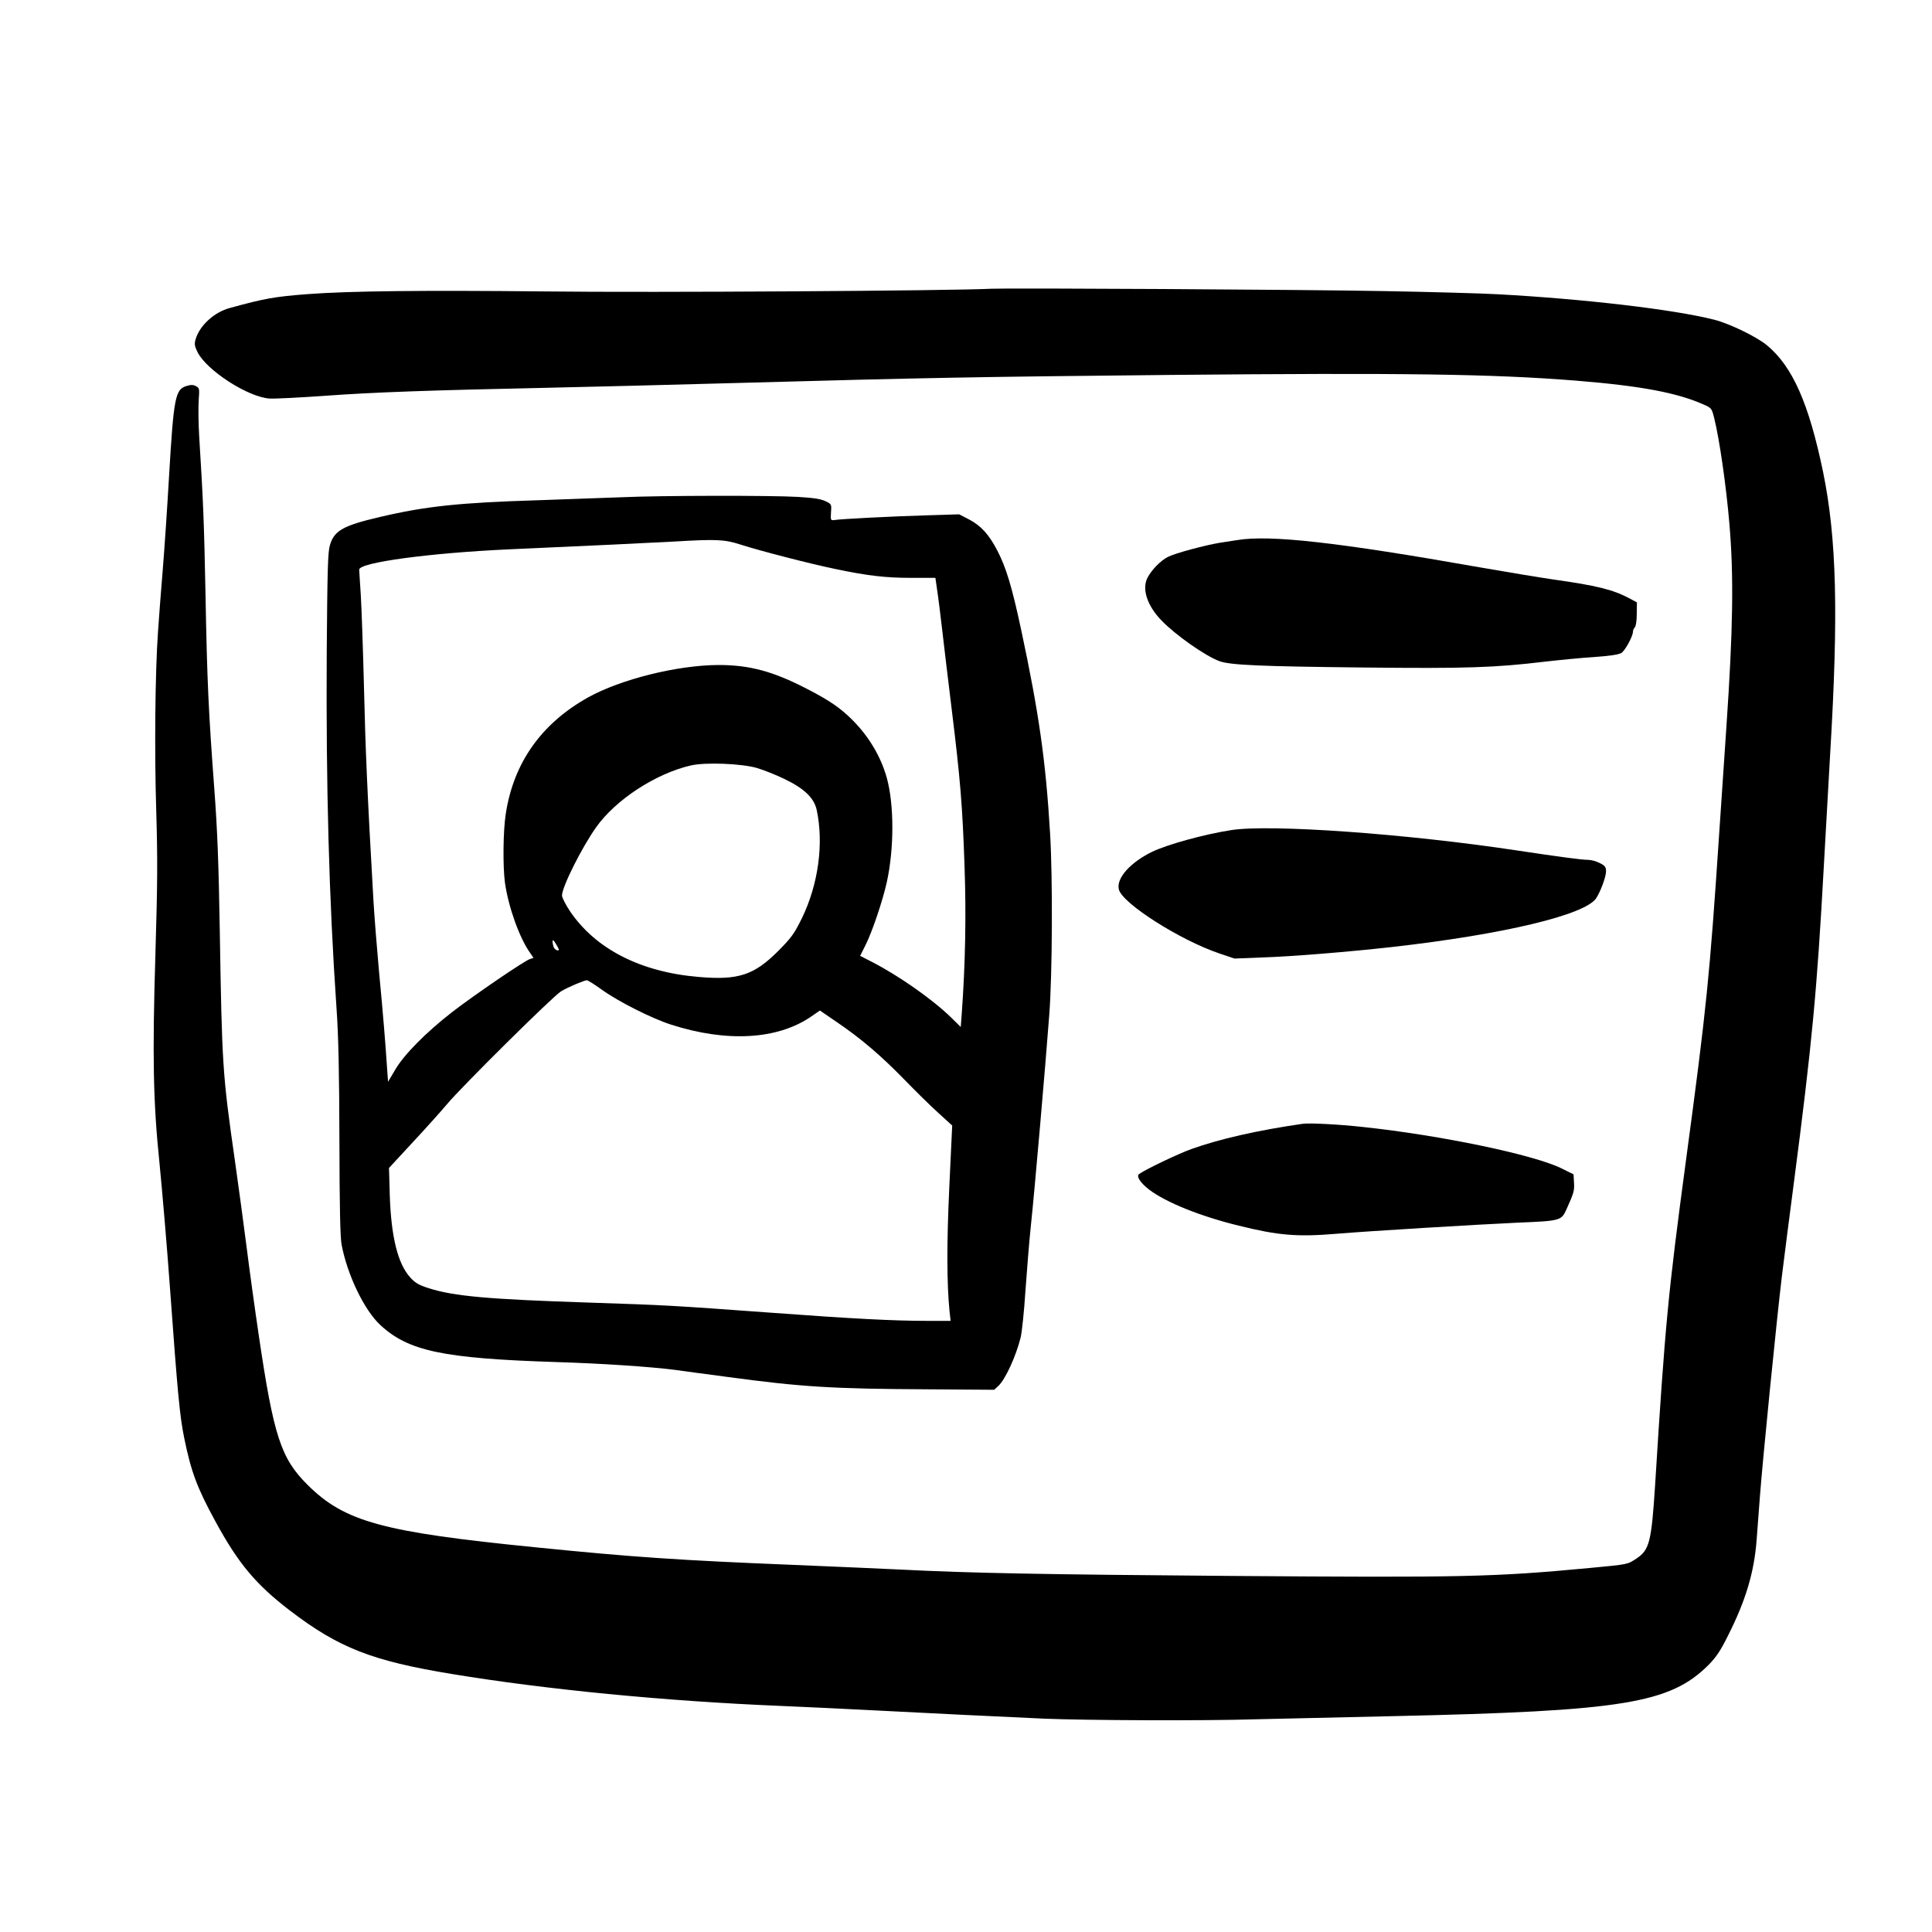 <?xml version="1.0" encoding="UTF-8"?>
<!-- Uploaded to: SVG Find, www.svgrepo.com, Generator: SVG Find Mixer Tools -->
<svg fill="#000000" width="800px" height="800px" version="1.1" viewBox="144 144 512 512" xmlns="http://www.w3.org/2000/svg">
 <g>
  <path d="m406.71 220.52c-10.875 0.547-89.848 1.051-117.98 0.715-32.832-0.336-52.227-0.125-63.27 0.715-8.734 0.672-11.293 1.133-20.488 3.652-4.156 1.09-8.02 4.617-9.109 8.227-0.379 1.301-0.336 1.805 0.461 3.445 2.394 4.867 13.434 12.004 19.145 12.344 1.387 0.082 7.894-0.254 14.484-0.715 13.184-0.965 27.711-1.469 59.199-2.141 11.418-0.254 33.922-0.801 49.961-1.262 49.918-1.387 63.773-1.637 115.04-2.141 61.844-0.586 85.352-0.25 107.48 1.512 17.172 1.387 26.699 3.191 33.668 6.254 2.312 1.008 2.312 1.051 2.984 3.695 1.383 5.543 3.188 18.012 4.027 28.047 1.176 13.688 0.969 27.961-0.797 53.738-0.461 6.594-1.301 19.145-1.887 27.922-2.562 38.496-3.359 46.391-8.816 86.906-4.746 35.309-5.543 43.535-8.188 86.066-0.969 15.113-1.512 17.215-4.871 19.48-2.519 1.637-1.93 1.555-12.555 2.562-25.441 2.391-33.461 2.559-95.094 2.098-49.539-0.379-69.273-0.754-87.328-1.68-4.492-0.211-17.422-0.797-28.758-1.258-30.188-1.219-42.488-2.059-68.223-4.66-40.434-4.031-50.465-6.762-60.289-16.543-7.055-7.012-8.984-12.848-12.934-39.676-1.047-7.051-2.477-17.422-3.188-23.09-0.715-5.668-2.144-16.164-3.152-23.301-3.273-22.797-3.398-25.023-3.988-60.879-0.293-17.59-0.629-26.449-1.426-37.156-1.555-20.781-1.93-28.672-2.352-51.641-0.379-19.145-0.586-24.684-1.68-42.152-0.211-3.481-0.25-7.723-0.125-9.527 0.211-3.066 0.211-3.234-0.715-3.738-0.715-0.379-1.344-0.418-2.519-0.043-2.981 0.883-3.398 3.066-4.617 23.766-0.461 8.059-1.219 19.312-1.68 24.98-0.461 5.668-1.051 13.016-1.258 16.375-0.758 10.621-0.969 31.613-0.465 47.523 0.379 12.805 0.336 19.188-0.207 37.367-0.84 27.793-0.629 39.547 1.09 56.176 0.672 6.801 1.934 21.453 2.731 32.535 2.055 28.297 2.602 34.133 3.777 39.969 1.848 9.07 3.402 13.227 8.27 22.168 6.09 11.211 10.75 16.75 19.734 23.637 12.973 9.91 21.746 13.352 42.949 16.836 24.938 4.113 56.426 7.18 86.699 8.441 5.875 0.25 17.801 0.797 26.449 1.258 16.543 0.84 27.164 1.387 43.871 2.141 11 0.461 42.531 0.586 55.84 0.168 4.617-0.125 21.16-0.504 36.738-0.84 60.75-1.344 73.176-3.359 83.422-13.559 2.016-2.059 3.148-3.695 5.164-7.769 4.699-9.277 6.969-16.879 7.598-25.484 0.211-2.894 0.59-7.891 0.84-11.125 0.758-10.16 4.535-47.82 5.836-58.566 0.715-5.668 2.098-16.711 3.148-24.562 4.871-37.324 6.172-51.219 7.977-84.18 0.59-10.746 1.344-24.141 1.68-29.809 2.227-37.156 1.723-57.098-1.891-74.73-3.777-18.18-8.102-27.918-14.902-33.543-2.769-2.269-9.949-5.754-14.023-6.762-10.789-2.731-34.68-5.5-57.141-6.719-4.492-0.25-18.012-0.629-30.02-0.84-22.125-0.418-99.332-0.84-104.33-0.629z"/>
  <path d="m308.89 275.77c-4.031 0.164-14.066 0.504-22.254 0.797-20.738 0.629-29.934 1.594-41.98 4.449-9.742 2.266-12.094 3.609-13.227 7.473-0.547 1.805-0.672 6.594-0.84 28.215-0.211 35.309 0.586 65.453 2.602 94.633 0.504 7.094 0.715 16.836 0.758 34.844 0.039 17.801 0.207 25.781 0.586 27.711 1.555 8.102 6.004 17.297 10.246 21.246 7.473 6.926 16.582 8.855 46.684 9.824 12.094 0.375 24.605 1.215 31.281 2.055 1.719 0.254 8.059 1.094 14.062 1.891 19.605 2.644 27.668 3.148 52.984 3.273l17.676 0.125 1.133-1.047c1.805-1.68 4.66-7.852 5.879-12.805 0.336-1.387 0.922-6.887 1.258-12.176 0.379-5.332 1.008-13.27 1.473-17.637 0.965-8.98 3.859-42.402 4.867-55.836 0.801-10.496 0.926-35.938 0.211-47.863-1.133-19.102-2.938-31.906-7.641-53.906-2.438-11.422-3.988-16.586-6.34-21.117-2.227-4.285-4.324-6.594-7.516-8.273l-2.602-1.344-8.23 0.254c-8.941 0.25-23.133 0.965-24.812 1.258-1.008 0.125-1.051 0.086-0.922-2.055 0.164-2.141 0.125-2.184-1.473-2.941-1.176-0.586-3.106-0.883-7.262-1.133-6.969-0.418-36.609-0.379-46.602 0.086zm31.363 12.551c5.203 1.68 18.766 5.164 25.105 6.465 8.605 1.805 13.352 2.352 20.066 2.352h6.469l0.461 3.234c0.293 1.805 0.879 6.59 1.344 10.621 0.461 4.031 1.594 13.477 2.516 20.992 2.269 18.43 2.856 25.527 3.402 41.605 0.461 13.016 0.211 25.988-0.754 39.215l-0.254 3.359-2.644-2.606c-5.039-4.871-13.812-11-20.906-14.652l-3.109-1.594 1.387-2.773c1.805-3.566 4.574-11.797 5.668-16.707 1.973-8.945 1.973-20.613 0-27.711-1.555-5.543-4.617-10.746-8.902-15.113-3.273-3.316-6.172-5.332-12.301-8.48-8.941-4.621-15.156-6.297-23.387-6.297-10.914 0.039-25.902 3.777-34.594 8.605-12.383 6.926-19.73 17.34-21.789 30.859-0.715 4.574-0.797 13.938-0.211 18.262 0.926 6.465 3.863 14.695 6.719 18.641l0.84 1.258-0.922 0.297c-1.43 0.418-15.117 9.781-20.699 14.105-6.887 5.375-12.723 11.254-15.031 15.242l-1.891 3.188-0.293-4.113c-0.418-6.297-0.965-13.141-2.098-25.105-0.547-6.004-1.219-14.402-1.473-18.684-1.637-28.422-2.141-40.555-2.516-56.68-0.254-10.031-0.633-20.992-0.84-24.352-0.211-3.356-0.422-6.422-0.422-6.801 0-1.887 18.602-4.406 39.676-5.371 19.27-0.84 38.332-1.766 43.664-2.059 11.375-0.672 13.391-0.586 17.719 0.797zm4.324 59.199c1.719 0.504 5.035 1.805 7.344 2.938 5.25 2.519 7.852 5.039 8.523 8.23 1.891 8.898 0.422 19.648-3.902 28.59-2.059 4.156-2.731 5.121-6.172 8.605-6.508 6.551-10.664 7.938-21.285 7.012-15.367-1.301-27.332-7.43-34.094-17.508-1.133-1.719-2.055-3.523-2.055-4.07 0-2.269 5.203-12.637 9.023-18.055 5.207-7.348 15.828-14.273 25.148-16.414 3.863-0.883 13.395-0.504 17.469 0.672zm-52.48 48.07c0 0.672-1.219 0.043-1.43-0.754-0.461-1.805-0.25-2.184 0.59-0.801 0.461 0.758 0.84 1.473 0.84 1.555zm11.418 10.707c4.324 3.106 13.098 7.555 18.305 9.234 14.777 4.746 28.129 3.988 37.031-2.055l2.434-1.68 4.535 3.106c6.254 4.242 11.586 8.773 17.801 15.156 2.898 2.981 6.93 6.969 8.984 8.816l3.738 3.402-0.758 16.121c-0.715 15.281-0.672 25.652 0.043 33l0.293 2.644h-6.465c-8.648 0-19.816-0.586-40.262-2.098-27.668-2.016-28.508-2.059-48.785-2.731-26.957-0.883-36.066-1.68-42.781-3.82-2.606-0.84-3.527-1.344-4.871-2.812-3.316-3.613-5.082-10.707-5.457-21.707l-0.211-7.348 6.211-6.715c3.445-3.695 7.516-8.23 9.07-10.078 3.777-4.574 28.258-28.801 30.312-30.02 1.805-1.09 6.086-2.894 6.844-2.938 0.25 0 2.059 1.133 3.988 2.519z"/>
  <path d="m471.79 287.14c-1.258 0.211-3.359 0.504-4.617 0.715-3.82 0.629-11.84 2.773-13.688 3.738-1.848 0.922-4.367 3.484-5.375 5.5-1.555 2.938-0.125 7.387 3.652 11.293 3.738 3.902 11.715 9.488 15.41 10.832 2.938 1.047 10.746 1.387 38.414 1.68 27.039 0.293 34.551 0.039 47.863-1.555 3.691-0.422 9.531-1.008 13.012-1.219 4.242-0.293 6.594-0.672 7.223-1.09 1.008-0.629 3.066-4.449 3.066-5.625 0-0.379 0.211-0.883 0.504-1.176 0.293-0.297 0.504-1.805 0.504-3.527l0.039-3.066-2.098-1.133c-4.324-2.266-8.523-3.316-20.152-4.953-3.441-0.504-12.133-1.934-19.312-3.191-37.785-6.676-55.754-8.691-64.445-7.223z"/>
  <path d="m470.32 363.98c-7.262 1.133-16.836 3.777-20.992 5.75-5.836 2.856-9.57 7.055-8.816 9.992 0.926 3.695 16.207 13.438 26.66 16.961l3.988 1.344 7.348-0.293c7.977-0.25 22.754-1.469 34.426-2.769 29.641-3.359 51.18-8.523 54.078-12.934 1.176-1.805 2.602-5.707 2.602-7.094 0-1.176-0.254-1.512-1.68-2.227-0.883-0.461-2.266-0.84-3.062-0.84-1.68 0-7.602-0.797-18.77-2.477-29.43-4.449-65.41-7.012-75.781-5.414z"/>
  <path d="m489.21 441.82c-11.926 1.719-22.082 4.031-29.559 6.715-3.398 1.219-12.258 5.461-13.77 6.594-0.84 0.586 0.336 2.352 2.688 4.156 4.41 3.359 13.559 7.051 23.723 9.531 10.492 2.602 15.531 3.019 25.945 2.141 8.52-0.715 37.699-2.477 48.027-2.941 11.254-0.461 11.504-0.543 12.848-3.484 2.016-4.492 2.141-4.996 2.016-7.137l-0.125-2.184-3.148-1.555c-7.223-3.609-31.867-8.773-52.691-10.996-6.59-0.715-14.062-1.094-15.953-0.84z"/>
 </g>
</svg>